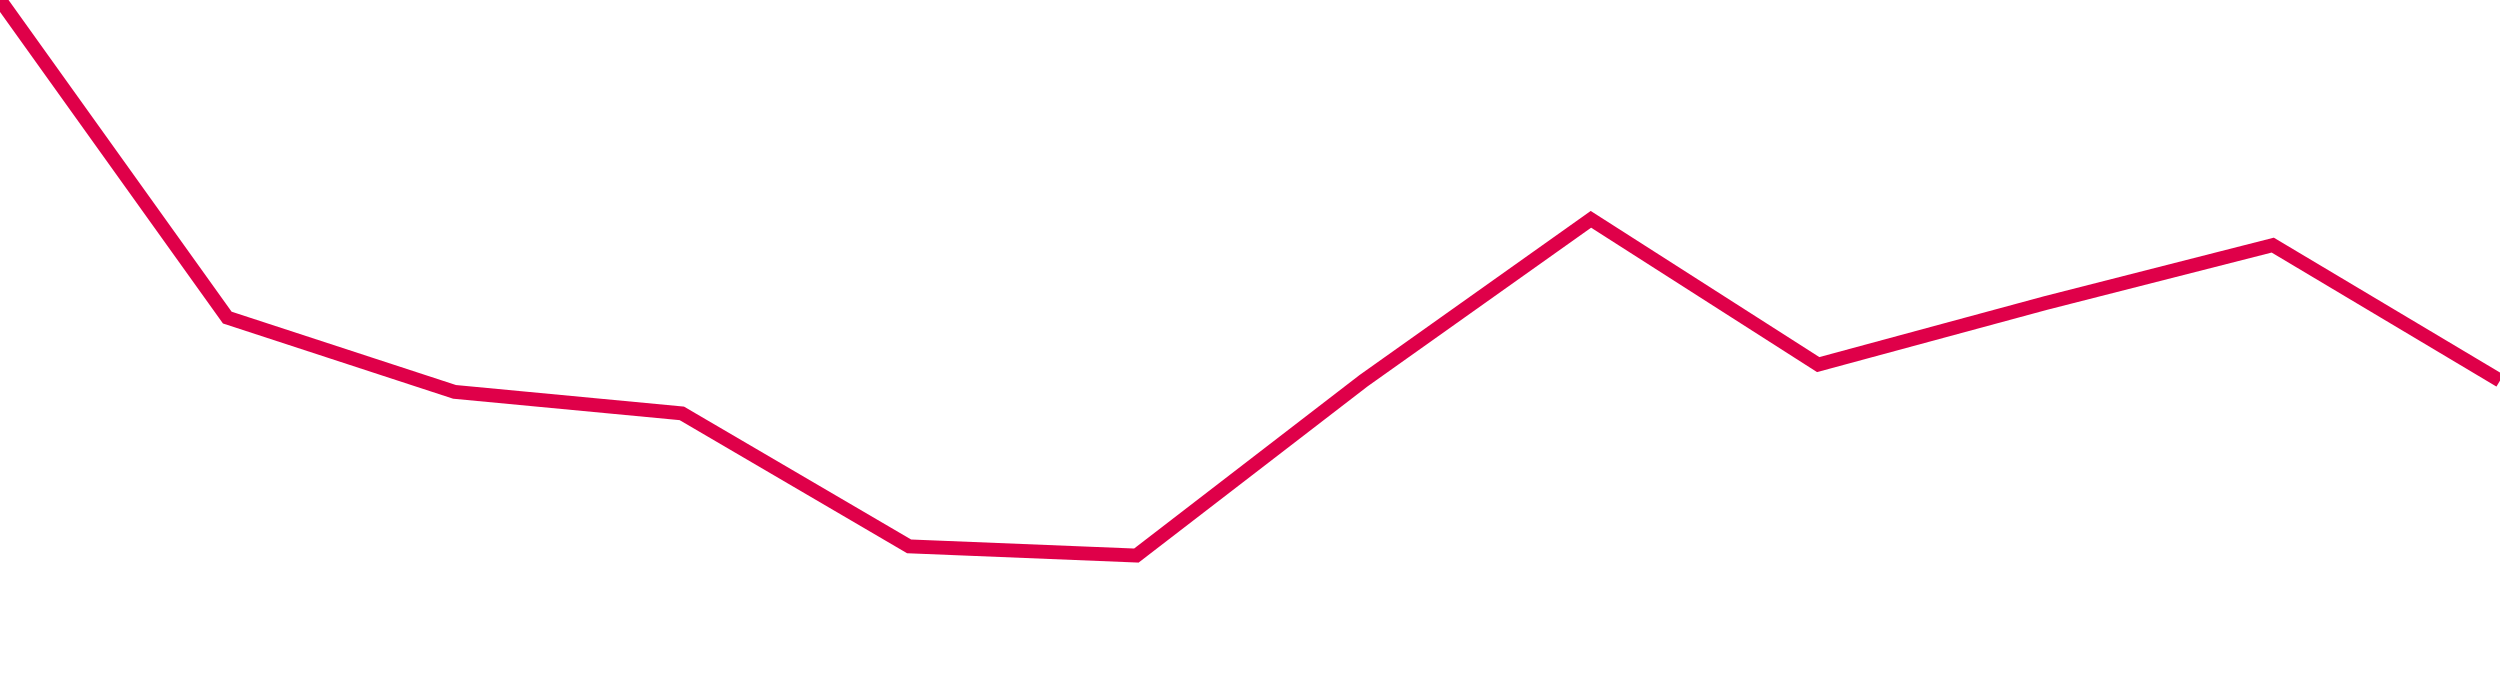 <svg width="180" height="50" xmlns="http://www.w3.org/2000/svg"><path d="M 0,0 L 16.364,22.866 L 32.727,28.215 L 49.091,29.763 L 65.455,39.339 L 81.818,40 L 98.182,27.407 L 114.545,15.791 L 130.909,26.251 L 147.273,21.821 L 163.636,17.648 L 180,27.405" stroke="#df0049" stroke-width="1" fill="none"/></svg>